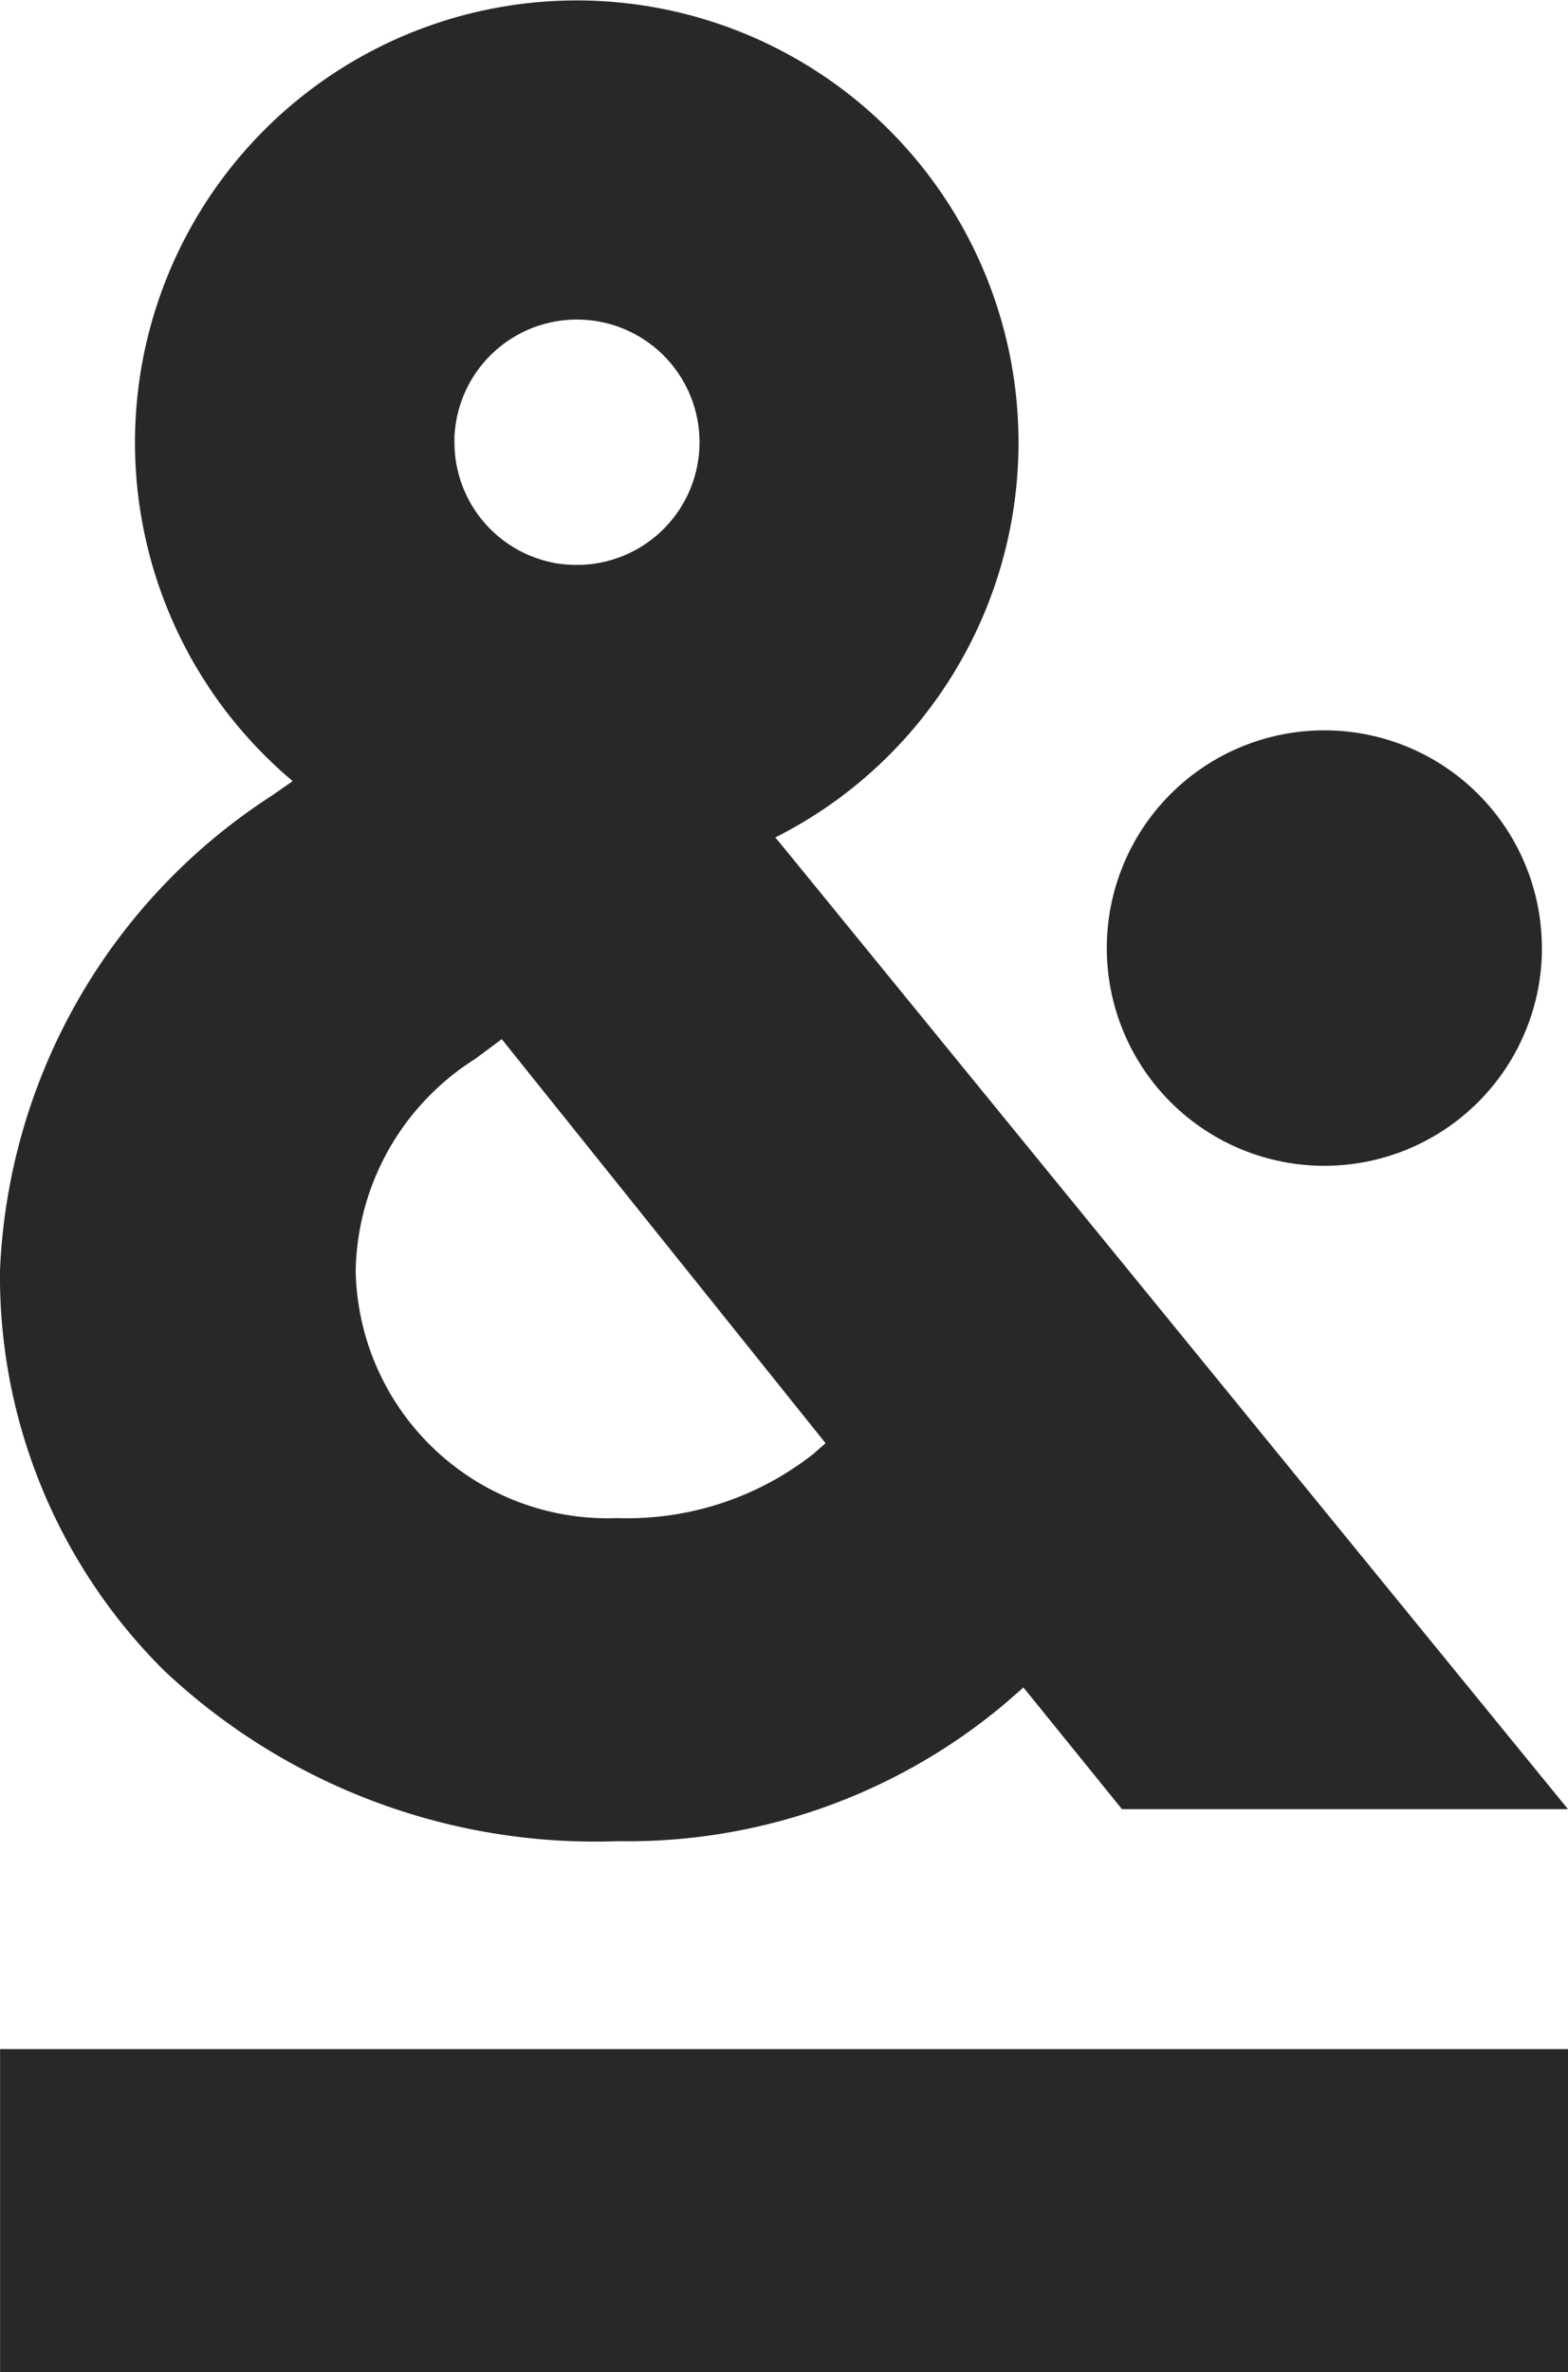 <svg xmlns="http://www.w3.org/2000/svg" xmlns:xlink="http://www.w3.org/1999/xlink" width="22.5" height="34.013" viewBox="0 0 22.5 34.013">
  <defs>
    <clipPath id="clip-path">
      <rect id="Rectangle_3698" data-name="Rectangle 3698" width="22.5" height="34.013" fill="#2a2826"/>
    </clipPath>
  </defs>
  <g id="Group_66" data-name="Group 66" clip-path="url(#clip-path)">
    <path id="Path_335" data-name="Path 335" d="M70.081,45.223A3.122,3.122,0,1,1,66.959,42.1a3.121,3.121,0,0,1,3.121,3.121" transform="translate(-47.955 -31.628)" fill="#2a2826"/>
    <rect id="Rectangle_3697" data-name="Rectangle 3697" width="22.499" height="4.632" transform="translate(0.001 29.381)" fill="#2a2826"/>
    <path id="Path_336" data-name="Path 336" d="M11.209,12.108l-.084-.1A6.339,6.339,0,1,0,4.2,11.2l-.3.209A8.526,8.526,0,0,0,0,18.216a7.966,7.966,0,0,0,2.353,5.736A9.026,9.026,0,0,0,8.862,26.4a8.42,8.42,0,0,0,5.546-1.962l.278-.242L16.1,25.941h6.4ZM6.523,6.234A1.759,1.759,0,1,1,8.278,8.1a1.907,1.907,0,0,1-.287-.022,1.76,1.76,0,0,1-1.47-1.737c0-.035,0-.069,0-.1m5.149,14.607a4.314,4.314,0,0,1-2.81.919,3.616,3.616,0,0,1-3.756-3.545,3.666,3.666,0,0,1,1.712-3.037L7.2,14.9l4.647,5.794Z" fill="#2a2826"/>
  </g>
</svg>
